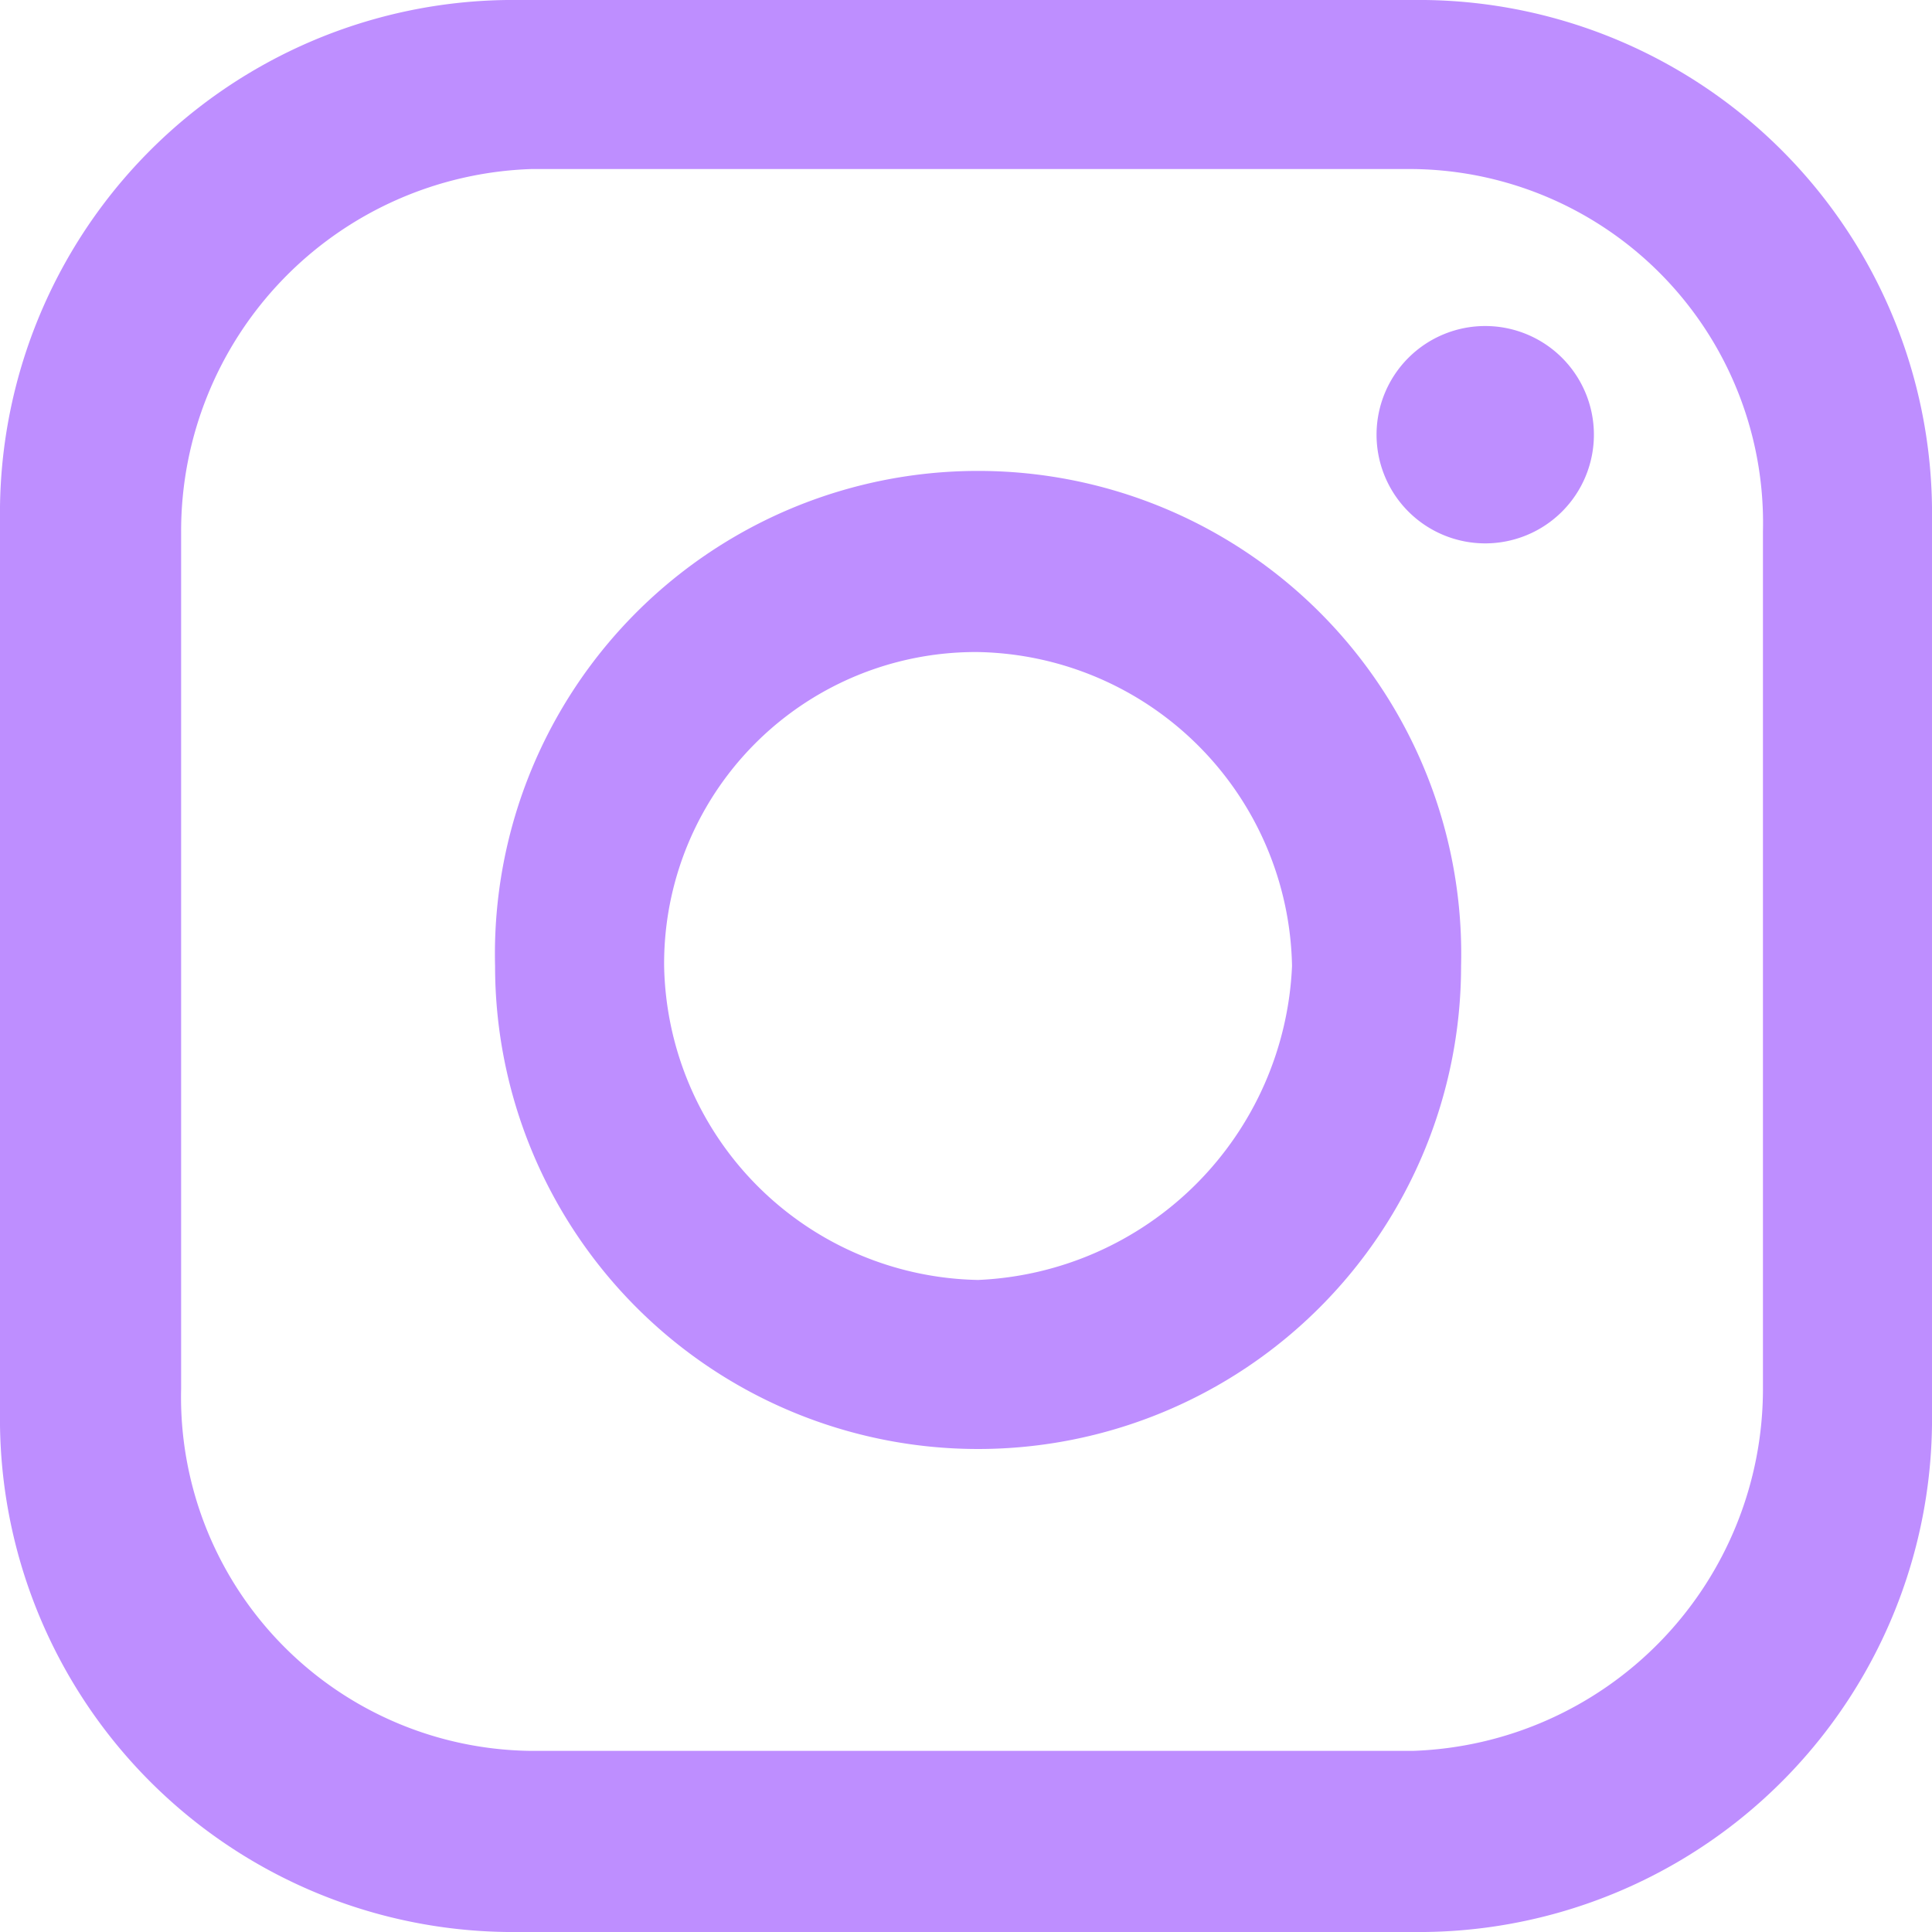 <svg xmlns="http://www.w3.org/2000/svg" viewBox="0 0 16 16" fill="#be8eff"><path d="M11.8 0H4.2A4.25 4.25 0 0 0 0 4.3v7.4A4.25 4.25 0 0 0 4.2 16h7.6a4.25 4.25 0 0 0 4.2-4.3V4.3A4.25 4.25 0 0 0 11.8 0m2.8 11.5a3 3 0 0 1-2.9 3H4.4a2.93 2.93 0 0 1-2.9-3V4.4a3 3 0 0 1 2.9-3h7.3a2.93 2.93 0 0 1 2.9 3zM8.1 3.9a4 4 0 0 0-4 4.1 4 4 0 1 0 8 0 4 4 0 0 0-4-4.1m0 6.7A2.65 2.65 0 0 1 5.5 8a2.58 2.58 0 0 1 2.6-2.6A2.65 2.65 0 0 1 10.7 8a2.72 2.72 0 0 1-2.6 2.6m4.2-7.9a.9.9 0 1 1-.9.9.9.9 0 0 1 .9-.9"/></svg>